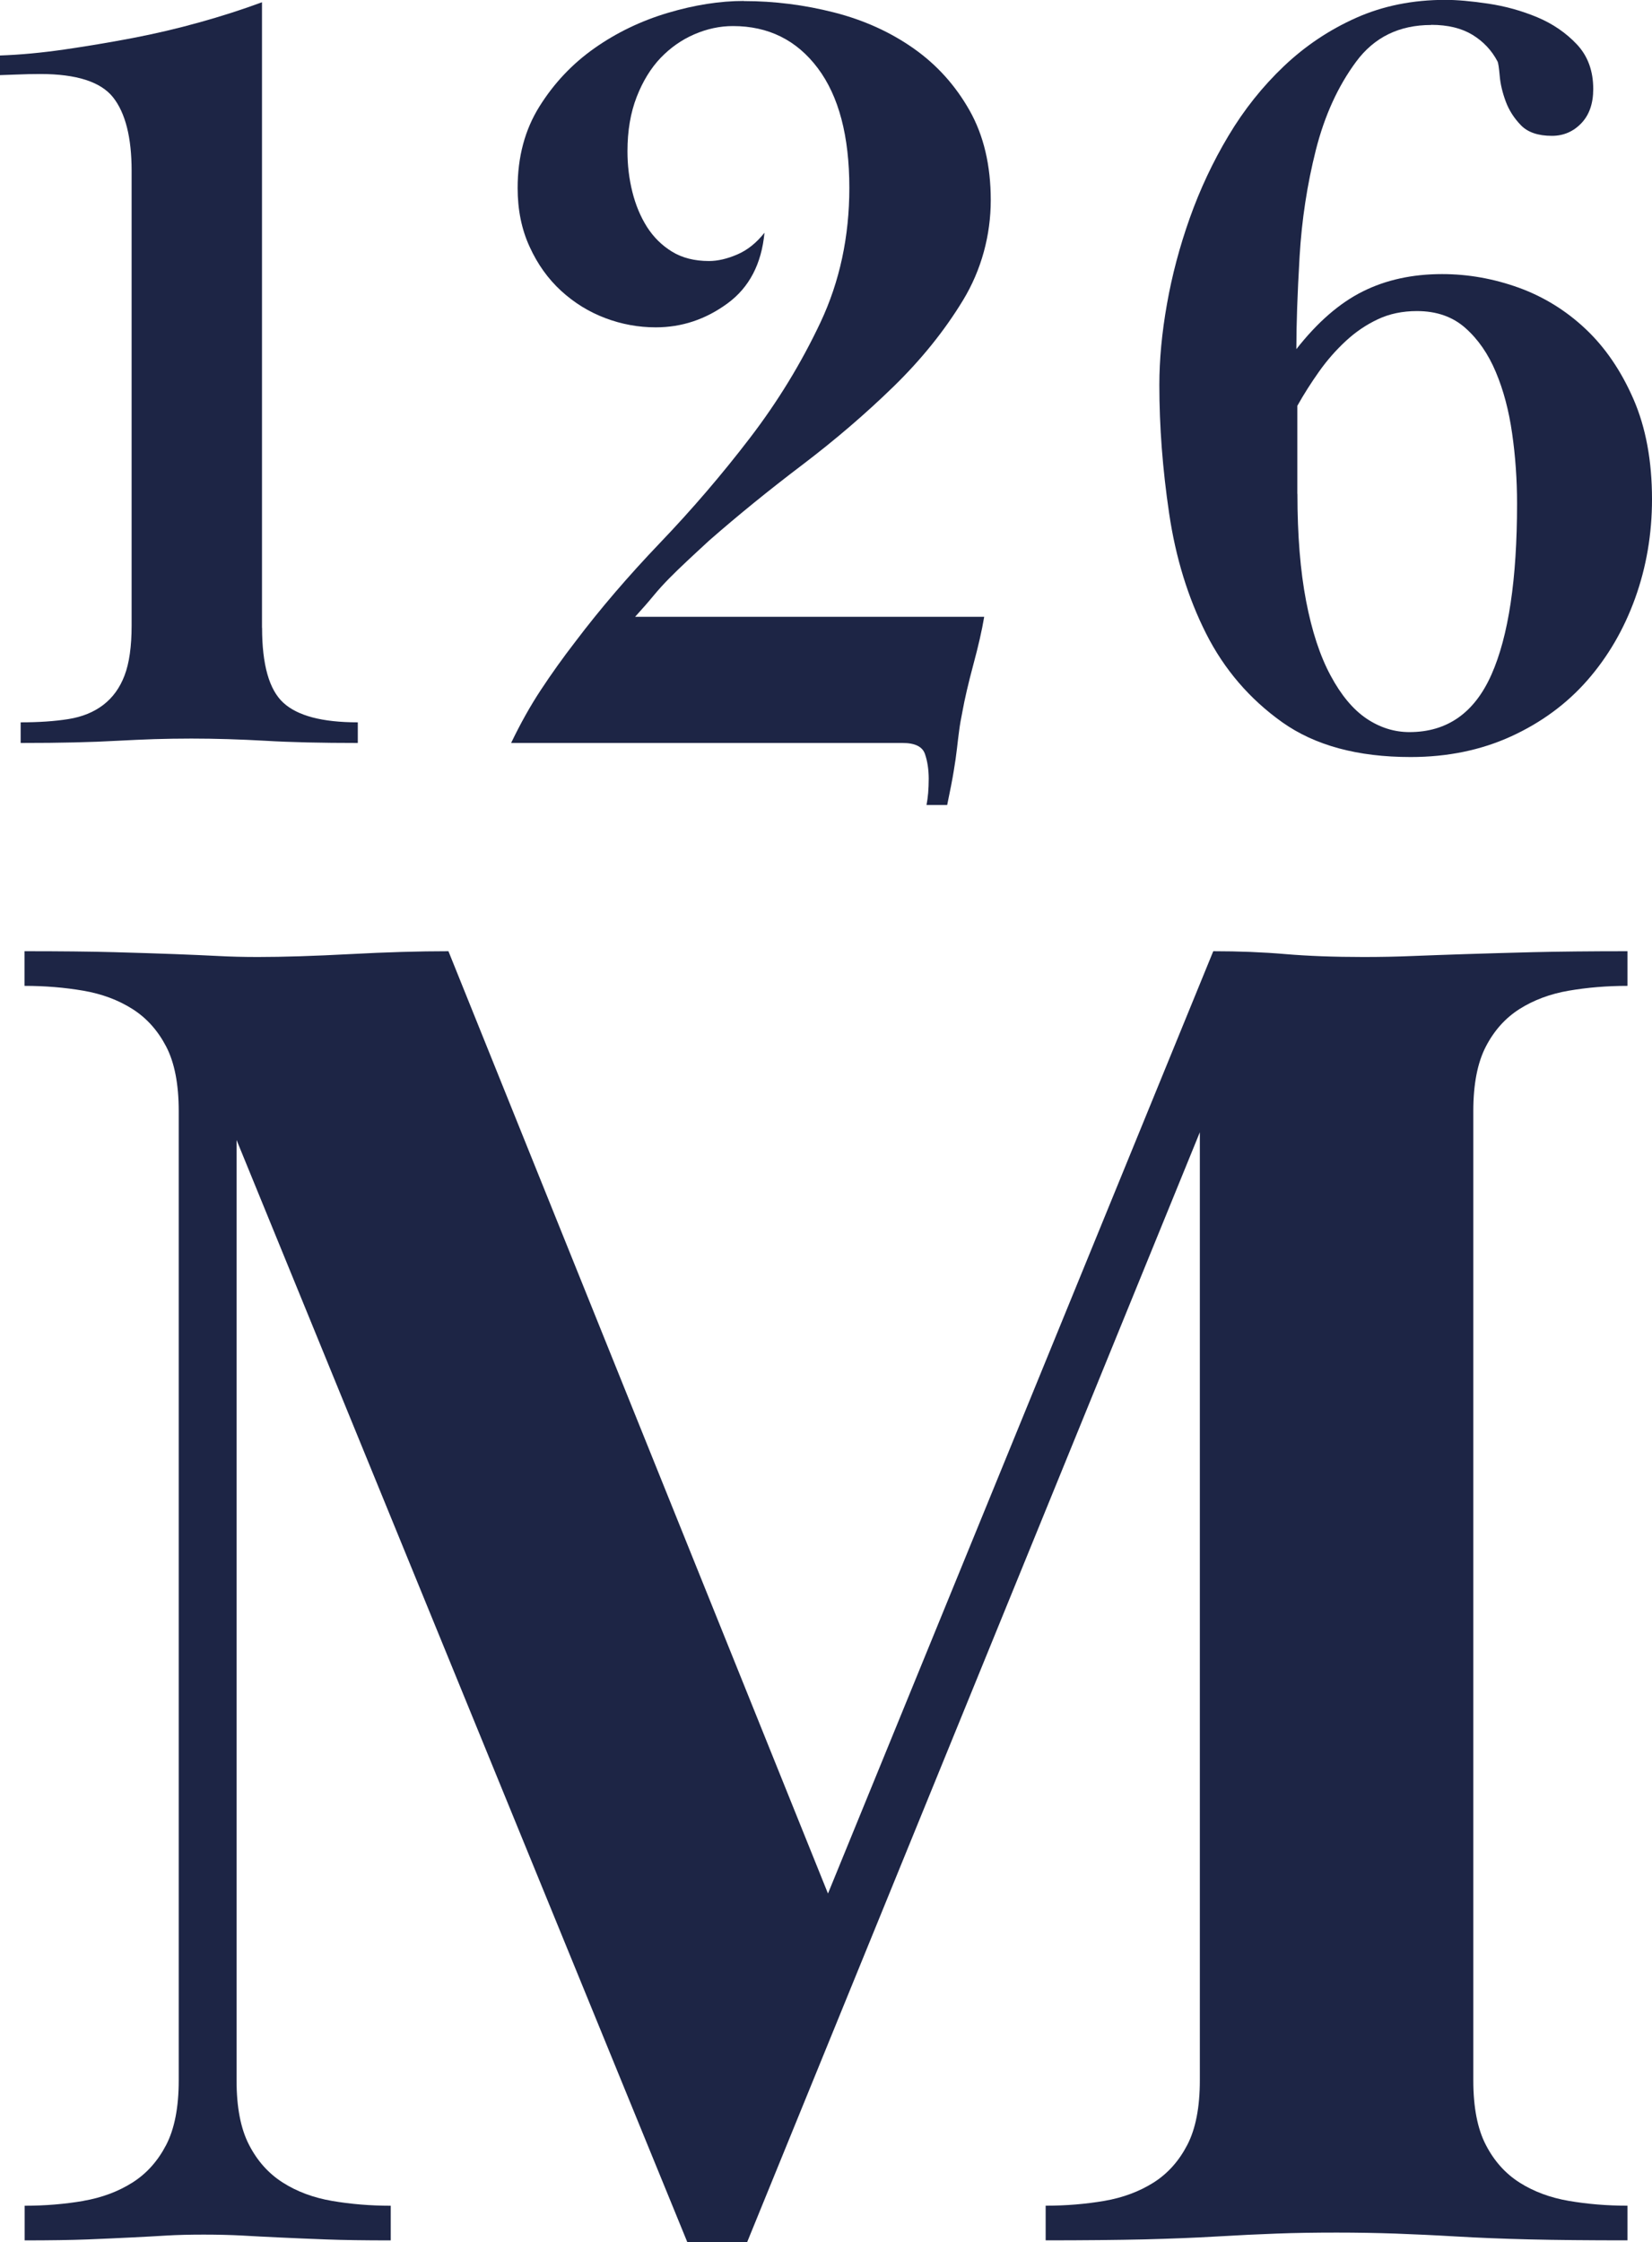<?xml version="1.0" encoding="UTF-8"?><svg id="Livello_1" xmlns="http://www.w3.org/2000/svg" viewBox="0 0 382.94 519.64"><defs><style>.cls-1{fill:#1d2545;}</style></defs><path class="cls-1" d="m19.32,510.04c4.31-.74,8.1-2.17,11.38-4.24,3.28-2.08,5.88-4.98,7.82-8.72,1.93-3.72,2.91-8.7,2.91-14.96v-224.63c0-6.25-.97-11.23-2.91-14.96-1.94-3.72-4.54-6.62-7.82-8.7-3.28-2.08-7.08-3.5-11.38-4.24-4.32-.74-8.86-1.12-13.63-1.12v-8.03c8.34,0,15.25.07,20.77.22,5.51.15,10.2.31,14.07.45,3.86.14,7.21.3,10.05.44,2.82.15,5.88.23,9.16.23,5.95,0,13.1-.23,21.44-.67,8.33-.45,15.92-.67,22.77-.67l87.98,218.38,89.31-218.38c5.96,0,11.53.22,16.75.67,5.2.44,11.23.67,18.09.67,3.86,0,7.65-.07,11.38-.23,3.72-.14,7.82-.3,12.28-.44s9.68-.3,15.63-.45c5.95-.14,13.24-.22,21.88-.22v8.03c-4.77,0-9.31.38-13.62,1.12s-8.11,2.17-11.39,4.24c-3.28,2.08-5.88,4.98-7.81,8.7-1.94,3.74-2.91,8.72-2.91,14.96v224.63c0,6.25.97,11.24,2.91,14.96,1.93,3.74,4.53,6.63,7.81,8.72,3.28,2.08,7.08,3.5,11.39,4.24s8.85,1.12,13.62,1.12v8.03c-8.93,0-16.52-.07-22.77-.22-6.25-.15-11.91-.38-16.97-.68-5.07-.3-9.76-.51-14.07-.67-4.32-.15-8.86-.23-13.62-.23-5.06,0-9.68.07-13.84.23-4.17.15-8.78.37-13.84.67-5.06.3-10.72.52-16.97.68-6.25.14-13.84.22-22.78.22v-8.03c4.76,0,9.31-.38,13.62-1.12s8.11-2.17,11.39-4.24c3.28-2.08,5.88-4.98,7.82-8.72,1.93-3.72,2.91-8.7,2.91-14.96v-219.72l-104.95,257.24h-13.84l-104.5-255.45v217.94c0,6.25.97,11.24,2.91,14.96,1.93,3.74,4.53,6.63,7.82,8.72,3.27,2.08,7.07,3.5,11.39,4.24,4.31.74,8.85,1.12,13.62,1.12v8.03c-5.97,0-10.95-.07-14.96-.22-4.02-.15-7.59-.3-10.71-.45-3.13-.14-6.03-.29-8.71-.45-2.68-.14-5.66-.22-8.94-.22s-6.18.07-8.71.22c-2.53.16-5.29.31-8.26.45-2.98.15-6.33.3-10.05.45-3.73.14-8.57.22-14.52.22v-8.03c4.77,0,9.31-.38,13.63-1.12Z"/><path class="cls-1" d="m60.75,145.46c0,8.57,1.64,14.38,4.92,17.39,3.28,3.03,9.03,4.55,17.27,4.55v4.78c-8.41,0-15.55-.16-21.44-.51-5.88-.33-11.6-.51-17.14-.51-3.02,0-5.88.05-8.57.13-2.69.09-5.54.22-8.57.38-3.02.17-6.34.3-9.95.38-3.62.09-7.77.13-12.48.13v-4.78c4.21,0,7.91-.25,11.09-.76,3.19-.51,5.88-1.61,8.07-3.29s3.83-3.94,4.92-6.81c1.09-2.85,1.64-6.71,1.64-11.59V39.59c0-7.73-1.44-13.41-4.29-17.02-2.86-3.61-8.49-5.42-16.9-5.42-1.68,0-3.57.04-5.67.13-2.1.08-3.32.13-3.66.13v-4.55c4.7-.16,9.66-.63,14.87-1.38,5.21-.76,10.46-1.63,15.76-2.64,5.29-1.01,10.5-2.23,15.62-3.66,5.13-1.43,9.96-2.98,14.49-4.66v144.96Z"/><path class="cls-1" d="m172.43.25c7.06,0,14.03.88,20.93,2.64,6.89,1.76,13.02,4.54,18.4,8.32,5.38,3.78,9.7,8.57,12.98,14.37,3.28,5.8,4.92,12.73,4.92,20.8s-2.14,16.14-6.43,23.2c-4.29,7.06-9.67,13.74-16.14,20.04-6.47,6.3-13.53,12.35-21.17,18.15-7.65,5.8-14.84,11.64-21.56,17.52-2.01,1.86-3.74,3.45-5.16,4.79-1.44,1.34-2.77,2.64-4.03,3.91s-2.48,2.61-3.66,4.03c-1.18,1.44-2.61,3.07-4.29,4.92h80.92c-.5,3.02-1.34,6.72-2.52,11.09-1.17,4.38-2.01,7.99-2.52,10.84-.34,1.68-.6,3.15-.76,4.41-.17,1.25-.34,2.64-.51,4.16-.17,1.52-.42,3.28-.76,5.29-.33,2.02-.84,4.62-1.51,7.82h-4.79c.16-.84.29-1.77.38-2.77.08-1.01.13-2.1.13-3.28,0-2.18-.3-4.12-.88-5.79-.59-1.69-2.31-2.53-5.17-2.53h-90.75c2.18-4.54,4.49-8.66,6.93-12.35,2.44-3.7,5.08-7.4,7.94-11.1,5.71-7.56,12.27-15.21,19.66-22.94,7.4-7.73,14.33-15.81,20.8-24.26,6.47-8.44,11.93-17.38,16.39-26.84,4.45-9.46,6.68-19.85,6.68-31.16,0-11.99-2.44-21.24-7.31-27.73-4.88-6.5-11.44-9.76-19.67-9.76-3.02,0-6.01.64-8.95,1.91s-5.54,3.1-7.82,5.47c-2.27,2.38-4.12,5.39-5.54,9.03s-2.14,7.84-2.14,12.59c0,3.23.37,6.37,1.13,9.42s1.9,5.77,3.4,8.14c1.52,2.37,3.45,4.28,5.8,5.72,2.35,1.44,5.21,2.17,8.57,2.17,2.02,0,4.21-.51,6.56-1.52,2.35-1.01,4.45-2.69,6.3-5.04-.68,7.22-3.53,12.69-8.57,16.38-5.04,3.7-10.59,5.55-16.63,5.55-4.03,0-7.94-.72-11.72-2.15s-7.18-3.53-10.21-6.3c-3.03-2.78-5.47-6.17-7.31-10.22-1.86-4.03-2.78-8.57-2.78-13.61,0-7.22,1.68-13.52,5.05-18.9,3.36-5.38,7.6-9.87,12.73-13.49,5.12-3.61,10.79-6.34,17.01-8.2,6.22-1.85,12.1-2.77,17.64-2.77Z"/><path class="cls-1" d="m331.75,5.79c-7.39,0-13.2,2.83-17.39,8.5-4.21,5.68-7.31,12.49-9.33,20.43-2.01,7.96-3.28,16.21-3.78,24.75-.5,8.55-.75,15.7-.75,21.44,4.87-6.21,9.99-10.67,15.38-13.36,5.37-2.69,11.51-4.03,18.4-4.03,6.05,0,11.97,1.06,17.77,3.15,5.79,2.1,10.97,5.3,15.51,9.58,4.54,4.28,8.23,9.7,11.09,16.26,2.85,6.55,4.29,14.28,4.29,23.19,0,8.07-1.31,15.71-3.91,22.94-2.61,7.23-6.31,13.57-11.09,19.03-4.79,5.46-10.68,9.79-17.65,12.98-6.98,3.19-14.75,4.79-23.31,4.79-12.27,0-22.18-2.69-29.75-8.06-7.56-5.38-13.45-12.24-17.65-20.55-4.2-8.32-7.06-17.61-8.57-27.86-1.52-10.25-2.27-20.16-2.27-29.75,0-5.88.59-12.14,1.77-18.78,1.17-6.63,2.93-13.28,5.29-19.92,2.36-6.63,5.33-12.98,8.95-19.03,3.61-6.06,7.9-11.43,12.85-16.14,4.96-4.71,10.55-8.45,16.77-11.22,6.22-2.77,13.1-4.16,20.67-4.16,2.69,0,6.01.29,9.96.88,3.94.59,7.73,1.64,11.34,3.15,3.61,1.51,6.68,3.62,9.2,6.3,2.53,2.7,3.78,6.14,3.78,10.33,0,3.37-.92,6.01-2.77,7.94s-4.12,2.91-6.81,2.91c-3.19,0-5.59-.81-7.18-2.45s-2.77-3.47-3.53-5.53c-.76-2.05-1.23-4.03-1.39-5.91-.17-1.89-.33-3-.51-3.35-1.34-2.56-3.28-4.62-5.79-6.16-2.53-1.54-5.71-2.32-9.58-2.32Zm-31,108.67c0,9.58.67,17.85,2.01,24.83,1.34,6.98,3.23,12.73,5.68,17.27,2.43,4.54,5.21,7.86,8.31,9.96,3.11,2.09,6.44,3.14,9.96,3.14,8.74,0,15.08-4.44,19.03-13.36,3.94-8.9,5.92-22.09,5.92-39.58,0-5.55-.38-10.97-1.14-16.26-.75-5.3-2.01-10.05-3.78-14.24-1.76-4.2-4.12-7.61-7.06-10.21-2.94-2.61-6.68-3.92-11.22-3.92-3.37,0-6.39.63-9.07,1.9-2.69,1.26-5.17,2.94-7.44,5.05-2.27,2.1-4.33,4.45-6.18,7.06s-3.53,5.25-5.04,7.94v20.42Z"/></svg>